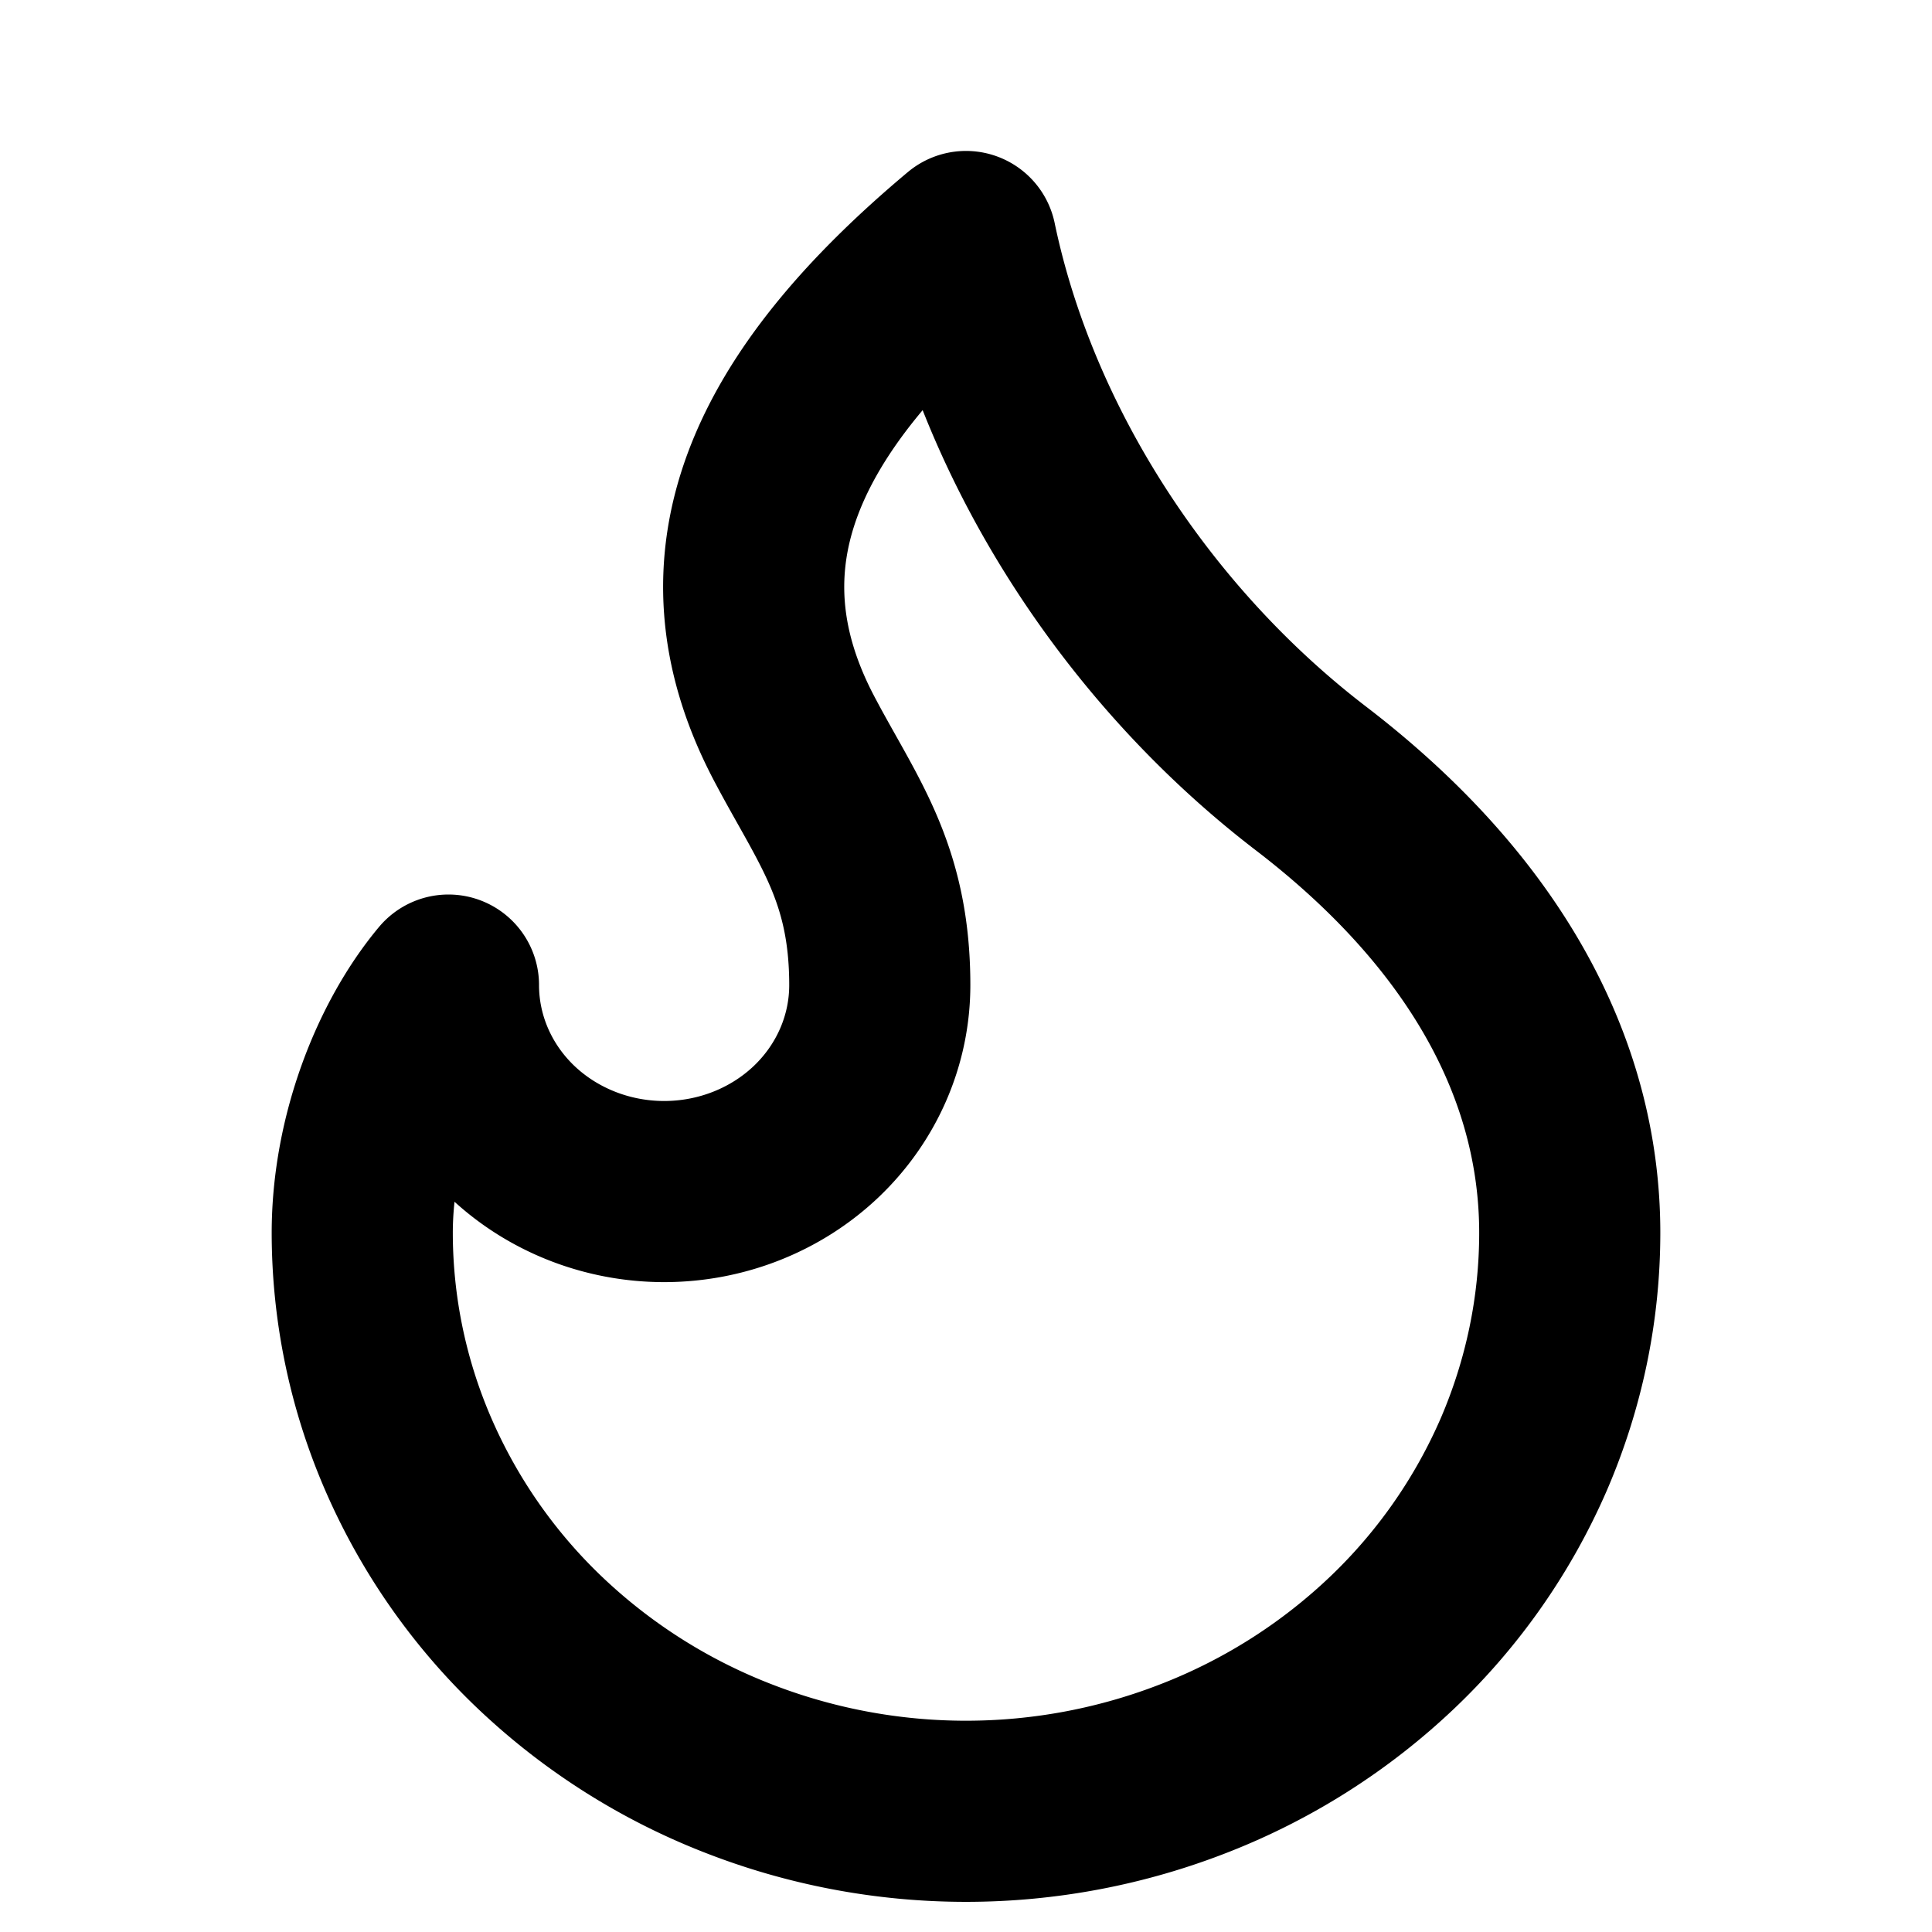 <svg xmlns="http://www.w3.org/2000/svg" width="16" height="16" fill="none"><path stroke="#000" stroke-linecap="round" stroke-linejoin="round" stroke-width="1.5" d="M5.5 9.868c.474 0 .928-.18 1.263-.5.335-.321.523-.756.523-1.21 0-.944-.357-1.369-.715-2.053C5.806 4.64 6.411 3.331 8 2c.357 1.71 1.429 3.353 2.857 4.447C12.286 7.542 13 8.842 13 10.21c0 .63-.13 1.252-.38 1.833a4.781 4.781 0 0 1-1.084 1.554 5.021 5.021 0 0 1-1.623 1.038 5.191 5.191 0 0 1-3.826 0 5.02 5.02 0 0 1-1.623-1.038 4.78 4.78 0 0 1-1.083-1.554A4.615 4.615 0 0 1 3 10.211c0-.79.31-1.57.714-2.053 0 .454.188.889.523 1.21.335.32.79.5 1.263.5Z"/></svg>
